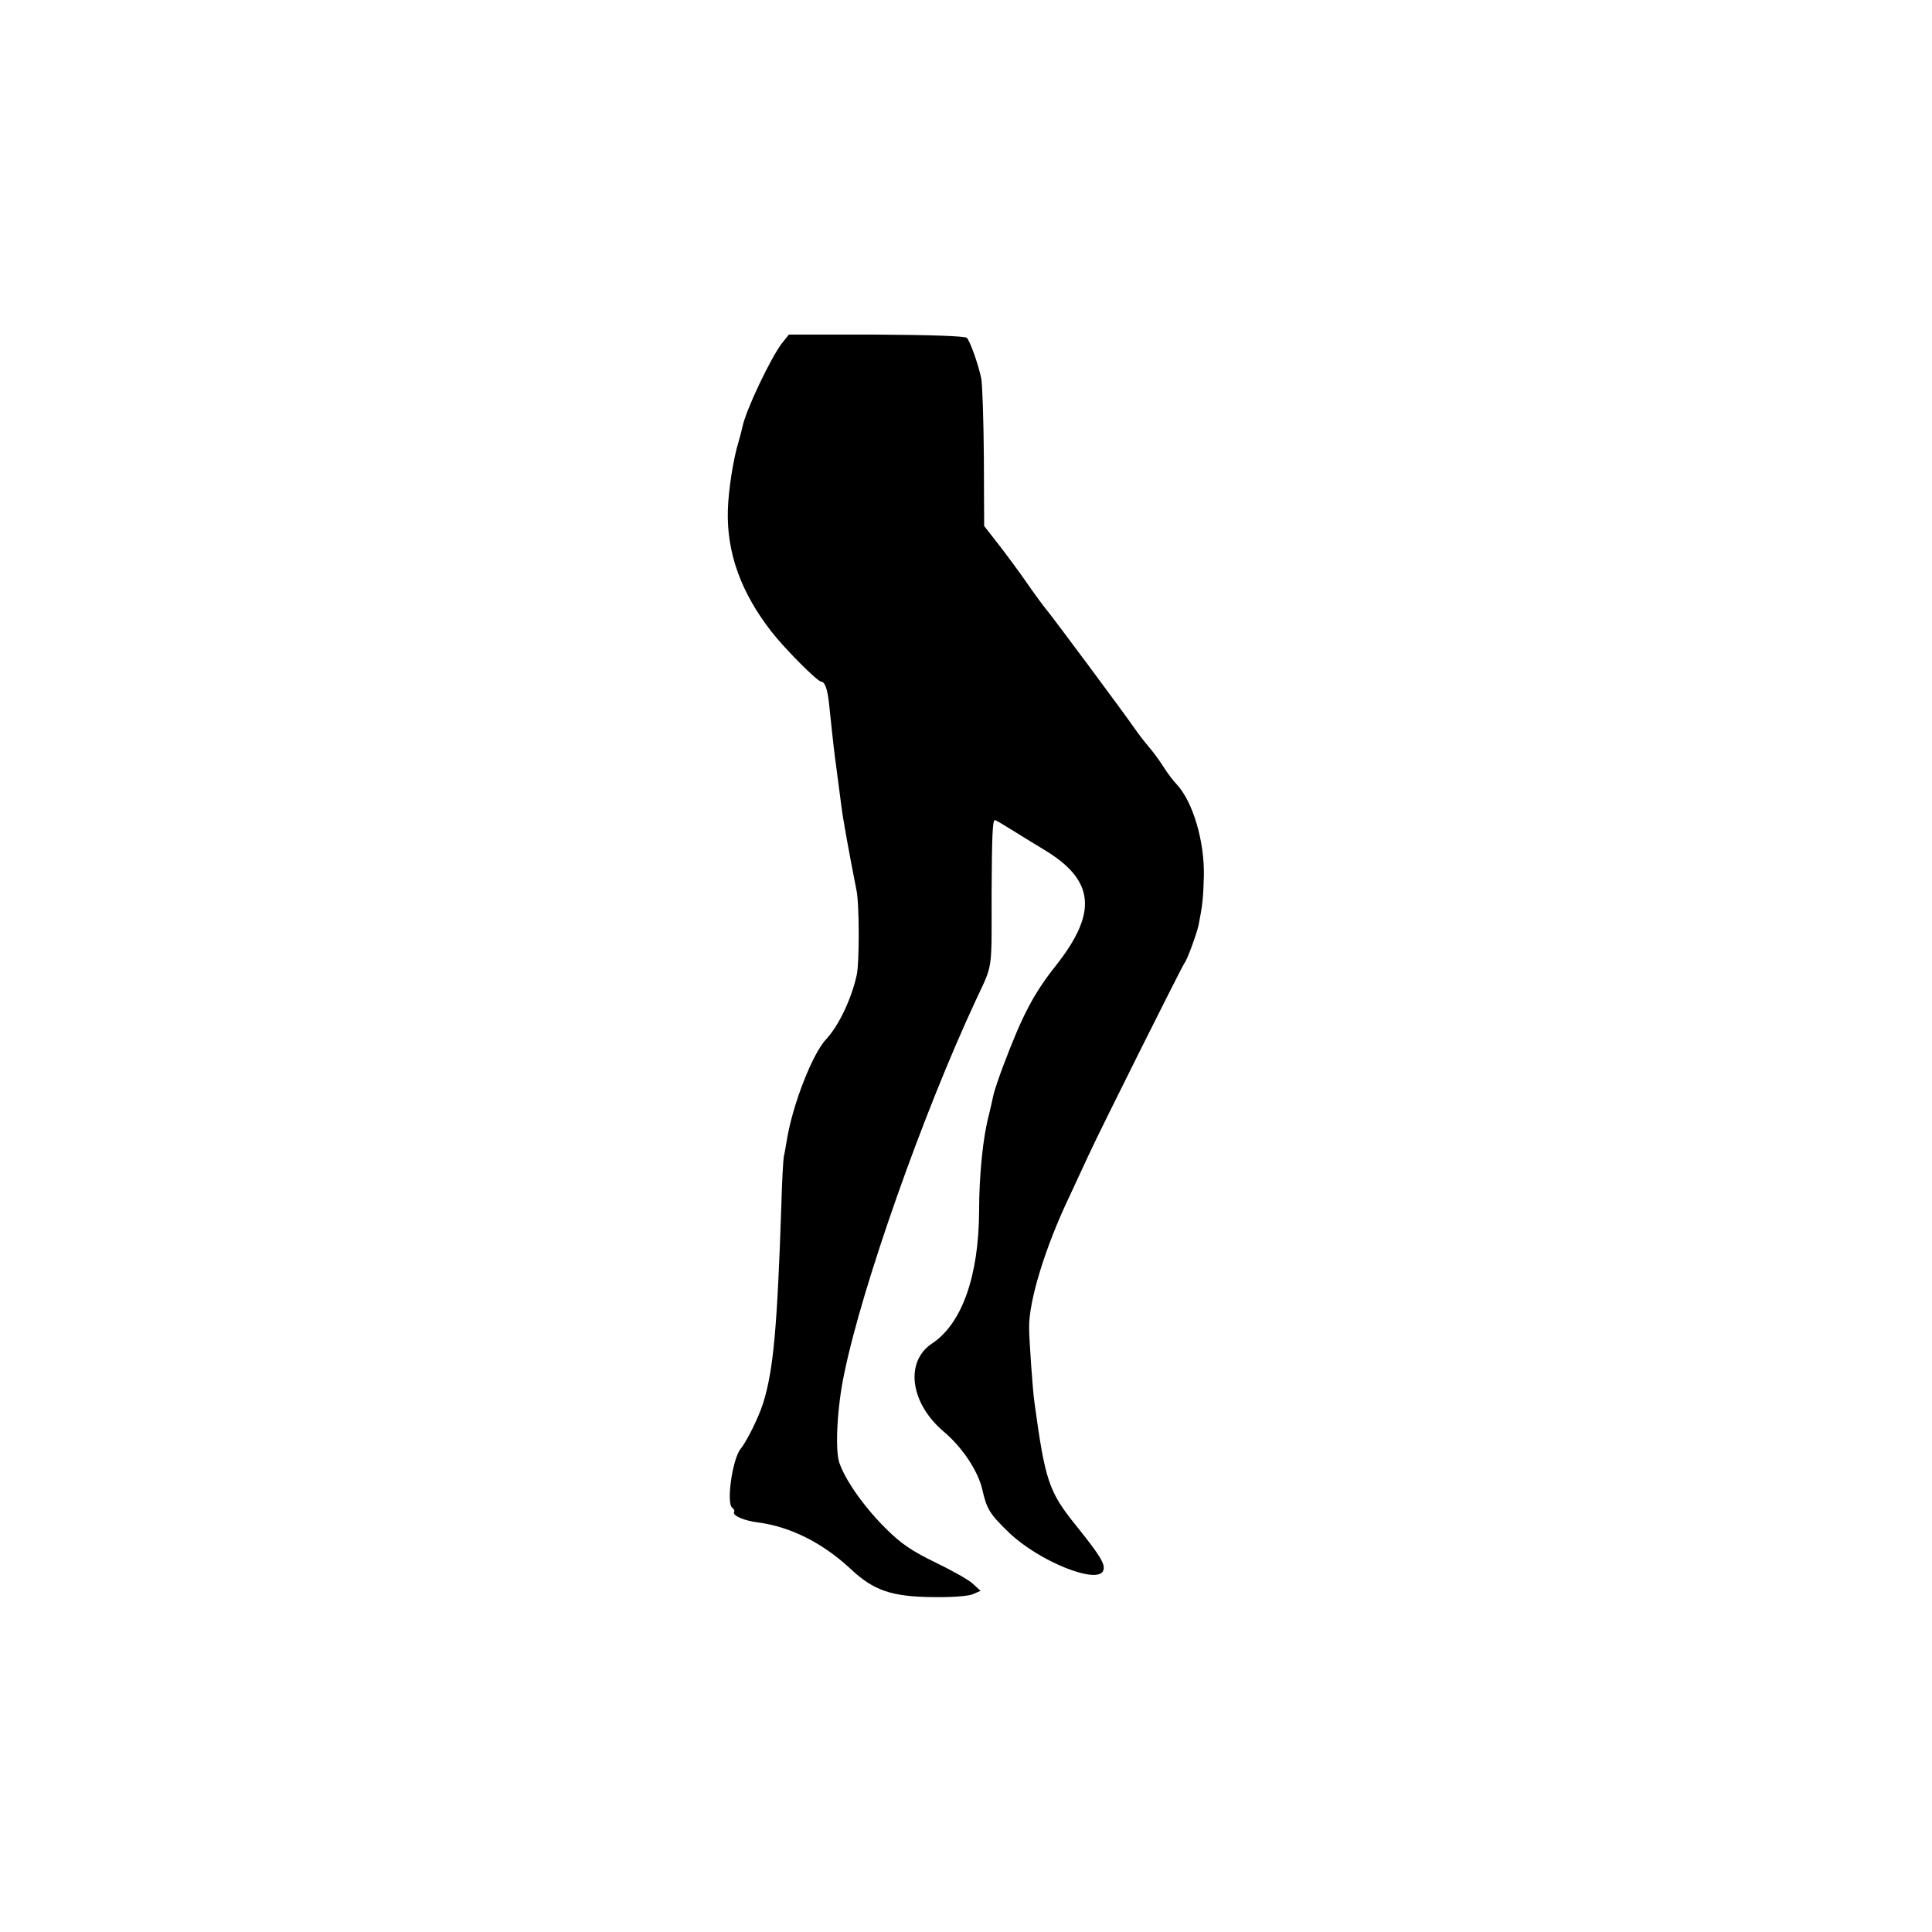 <?xml version="1.0" standalone="no"?>
<!DOCTYPE svg PUBLIC "-//W3C//DTD SVG 20010904//EN"
 "http://www.w3.org/TR/2001/REC-SVG-20010904/DTD/svg10.dtd">
<svg version="1.0" xmlns="http://www.w3.org/2000/svg"
 width="649pt" height="649pt" viewBox="0 0 649 649"
 preserveAspectRatio="xMidYMid meet">
<g transform="translate(0,649) scale(0.1,-0.1)"
fill="#000000" stroke="none">
<path d="M2626 5336 c-39 -52 -121 -225 -132 -280 -2 -10 -8 -33 -13 -50 -17
-55 -34 -159 -36 -230 -4 -142 43 -274 145 -406 43 -56 156 -170 169 -170 12
0 21 -26 26 -74 5 -49 16 -153 20 -181 7 -53 15 -115 21 -160 5 -43 26 -158
51 -285 10 -45 10 -246 1 -285 -18 -82 -61 -171 -102 -215 -46 -48 -112 -217
-132 -335 -4 -22 -8 -49 -11 -60 -2 -11 -6 -81 -8 -155 -14 -422 -27 -565 -62
-675 -15 -47 -54 -126 -75 -152 -28 -34 -49 -185 -28 -198 6 -4 8 -10 6 -14
-7 -12 33 -29 79 -35 109 -14 217 -68 311 -155 78 -74 139 -95 280 -96 57 -1
114 3 130 9 l28 12 -25 23 c-13 13 -70 45 -126 72 -82 40 -116 63 -170 117
-72 72 -135 162 -154 220 -14 44 -7 186 17 298 60 294 266 877 442 1254 58
125 53 90 53 360 1 190 3 245 11 245 3 0 27 -14 54 -31 27 -17 76 -47 109 -67
173 -103 184 -212 40 -393 -74 -94 -111 -165 -176 -337 -16 -43 -31 -88 -33
-100 -2 -12 -9 -40 -14 -62 -20 -73 -33 -205 -33 -323 -1 -219 -58 -379 -158
-445 -92 -61 -74 -200 39 -296 63 -53 116 -133 130 -196 15 -65 25 -81 89
-143 101 -97 298 -176 317 -128 8 21 -10 50 -91 151 -92 114 -104 150 -140
413 -6 40 -18 215 -18 252 -1 91 54 270 135 440 17 36 46 99 65 140 41 89 312
631 322 645 10 13 40 96 47 126 13 66 16 90 18 164 3 118 -37 253 -92 311 -11
11 -31 38 -45 60 -13 21 -35 50 -47 64 -12 14 -35 43 -50 65 -36 52 -275 374
-298 401 -9 11 -37 49 -62 85 -24 35 -67 93 -94 128 l-50 64 -1 231 c-1 127
-5 247 -9 266 -10 47 -37 123 -48 135 -6 6 -121 10 -304 11 l-294 0 -24 -30z"/>
</g>
</svg>
